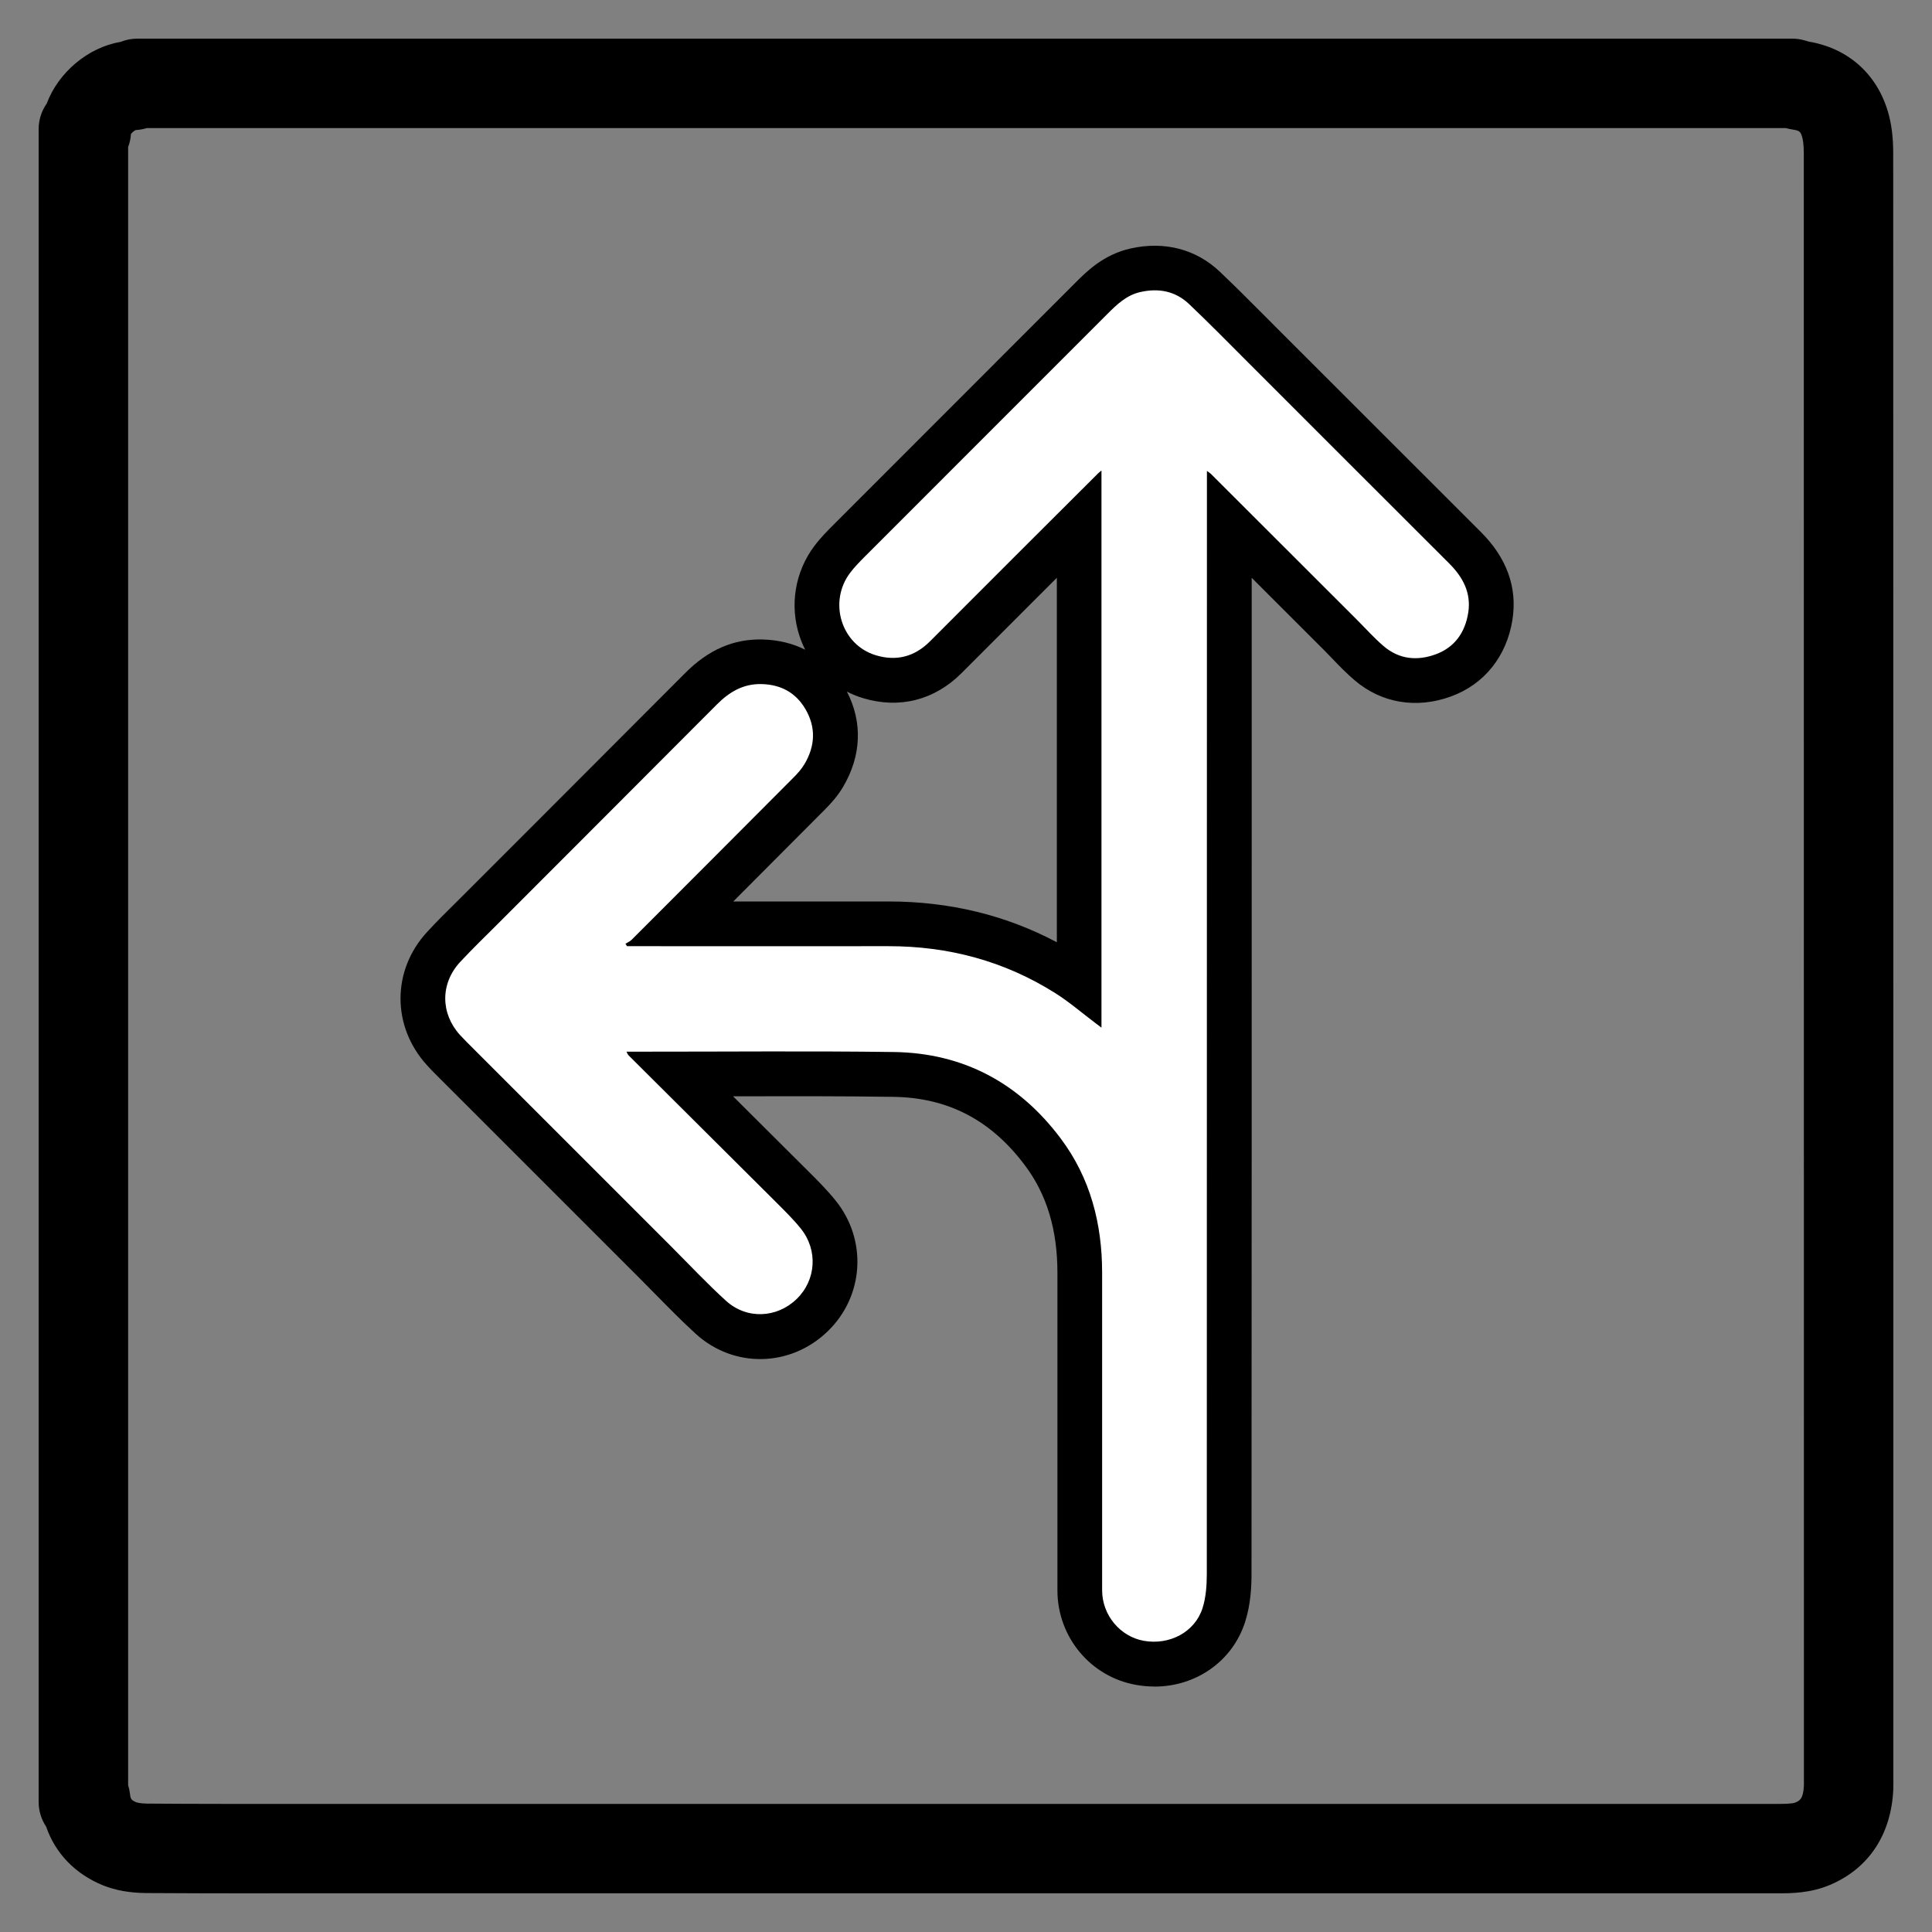 <svg xmlns="http://www.w3.org/2000/svg" width="50" height="50" viewBox="0 0 50 50" fill="none"><rect x="0" y="0" width="50" height="50" fill="#808080" stroke="none"/><path d="M6.962 49C5.913 49 4.842 49 3.785 48.992C3.355 48.988 2.988 48.923 2.663 48.791C1.945 48.499 1.431 47.962 1.194 47.273C1.069 47.087 1 46.866 1 46.63V3.342C1 3.098 1.077 2.868 1.21 2.678C1.508 1.882 2.269 1.227 3.125 1.083C3.261 1.028 3.407 1 3.555 1H46.386C46.49 1 46.594 1.015 46.695 1.043C46.728 1.052 46.762 1.062 46.795 1.072L46.805 1.076C47.815 1.244 48.56 1.898 48.855 2.875C48.95 3.19 48.996 3.545 48.996 3.958C49 17.31 49 30.663 49 44.015V46.151C49 46.205 49 46.26 48.998 46.314C48.944 47.47 48.371 48.342 47.386 48.77C46.861 48.999 46.354 48.999 45.985 48.999H31.252H7.651C7.423 48.999 7.192 48.999 6.962 48.999V49ZM3.315 46.197C3.339 46.272 3.356 46.352 3.365 46.432C3.378 46.553 3.395 46.589 3.533 46.645C3.535 46.645 3.608 46.674 3.802 46.677C5.084 46.687 6.39 46.685 7.651 46.685H31.252H45.985C46.152 46.685 46.38 46.685 46.464 46.649C46.574 46.601 46.669 46.56 46.685 46.206C46.685 46.193 46.685 46.18 46.685 46.165V46.124V44.015C46.685 30.663 46.685 17.31 46.682 3.958C46.682 3.733 46.658 3.608 46.639 3.544C46.599 3.412 46.576 3.382 46.414 3.356C46.339 3.345 46.272 3.329 46.216 3.315H3.8C3.716 3.34 3.619 3.36 3.512 3.366C3.473 3.382 3.417 3.429 3.389 3.468C3.382 3.583 3.357 3.696 3.316 3.807V46.198L3.315 46.197ZM3.401 1.055C3.401 1.055 3.401 1.055 3.4 1.055C3.4 1.055 3.4 1.055 3.401 1.055ZM29.875 43.647C29.718 43.647 29.559 43.633 29.398 43.604C28.221 43.394 27.367 42.365 27.366 41.159V38.009C27.366 36.32 27.366 34.632 27.366 32.943C27.366 31.824 27.091 30.913 26.526 30.161C25.647 28.985 24.531 28.405 23.114 28.386C21.738 28.366 20.336 28.369 18.971 28.372C19.62 29.018 20.268 29.664 20.916 30.309L20.943 30.336C21.167 30.559 21.399 30.791 21.619 31.062C22.45 32.084 22.365 33.544 21.419 34.456C20.455 35.387 18.989 35.414 18.008 34.521C17.639 34.185 17.296 33.834 16.962 33.495C16.83 33.361 16.7 33.228 16.567 33.095C14.799 31.328 13.032 29.559 11.263 27.791C11.188 27.717 11.117 27.641 11.046 27.563C10.137 26.561 10.139 25.113 11.051 24.122C11.302 23.849 11.56 23.593 11.81 23.347C11.899 23.259 11.988 23.171 12.076 23.082L13.78 21.378C15.098 20.06 16.415 18.741 17.731 17.42C18.334 16.814 18.987 16.529 19.743 16.55C20.144 16.561 20.513 16.651 20.838 16.814C20.78 16.7 20.731 16.581 20.69 16.456C20.431 15.667 20.575 14.799 21.072 14.135C21.24 13.911 21.427 13.725 21.577 13.575C23.662 11.486 25.749 9.398 27.837 7.311C28.126 7.022 28.562 6.586 29.263 6.43C30.135 6.235 30.954 6.448 31.567 7.03C31.984 7.426 32.392 7.836 32.787 8.232L33.1 8.546C33.75 9.195 34.4 9.845 35.05 10.495C36.139 11.586 37.229 12.675 38.321 13.764C38.997 14.438 39.272 15.203 39.142 16.038C38.993 16.986 38.413 17.711 37.549 18.025C36.66 18.349 35.752 18.198 35.062 17.609C34.842 17.422 34.65 17.223 34.481 17.046C34.415 16.978 34.349 16.909 34.282 16.841L33.841 16.4C33.359 15.918 32.876 15.437 32.394 14.954V18.189C32.394 25.702 32.394 33.215 32.389 40.728C32.389 41.042 32.372 41.514 32.223 41.977C31.895 42.998 30.95 43.649 29.875 43.649V43.647ZM20.486 26.054C21.371 26.054 22.262 26.058 23.146 26.07C25.268 26.099 27.077 27.033 28.38 28.772C29.242 29.923 29.679 31.325 29.681 32.941C29.682 34.63 29.682 36.319 29.681 38.009V41.158C29.681 41.241 29.746 41.315 29.805 41.325C29.918 41.346 30.007 41.304 30.019 41.266C30.074 41.095 30.075 40.816 30.075 40.723C30.08 33.21 30.08 25.698 30.08 18.185V12.185C30.08 11.749 30.326 11.349 30.715 11.152C31.105 10.954 31.573 10.993 31.924 11.253L31.943 11.266C31.987 11.297 32.07 11.354 32.159 11.442C33.266 12.548 34.372 13.653 35.48 14.759L35.921 15.2C35.999 15.278 36.074 15.357 36.151 15.437C36.296 15.588 36.434 15.729 36.565 15.842C36.604 15.875 36.627 15.896 36.76 15.847C36.809 15.829 36.836 15.819 36.859 15.675C36.864 15.645 36.873 15.582 36.691 15.399C35.599 14.31 34.507 13.219 33.417 12.128C32.768 11.478 32.118 10.829 31.469 10.18L31.152 9.863C30.768 9.478 30.373 9.081 29.978 8.707C29.946 8.676 29.921 8.653 29.772 8.686C29.716 8.708 29.556 8.868 29.48 8.944C27.393 11.031 25.306 13.118 23.22 15.207C23.112 15.316 23.001 15.428 22.929 15.522C22.866 15.606 22.88 15.691 22.895 15.734C22.914 15.795 22.951 15.834 23.005 15.85C23.114 15.882 23.147 15.887 23.253 15.78C24.371 14.658 25.492 13.539 26.613 12.42L27.605 11.43C27.675 11.359 27.741 11.309 27.775 11.282C28.121 11.001 28.602 10.942 29.005 11.134C29.408 11.326 29.667 11.731 29.667 12.176V26.593C29.667 27.032 29.419 27.433 29.026 27.629C28.634 27.825 28.164 27.782 27.814 27.518L27.674 27.413C27.557 27.326 27.441 27.234 27.326 27.144C27.106 26.971 26.898 26.808 26.695 26.68C25.592 25.983 24.384 25.645 23.002 25.645H22.992C21.454 25.646 19.915 25.645 18.375 25.645H16.23C15.837 25.645 15.471 25.445 15.258 25.114L15.219 25.055C15.049 24.795 14.992 24.48 15.056 24.178C15.122 23.875 15.306 23.611 15.567 23.445C15.582 23.436 15.597 23.427 15.613 23.418C16.978 22.053 18.341 20.687 19.702 19.319C19.793 19.228 19.819 19.192 19.825 19.181C19.908 19.041 19.888 19.009 19.846 18.934C19.811 18.876 19.803 18.862 19.681 18.859C19.634 18.858 19.562 18.855 19.37 19.047C18.055 20.369 16.735 21.689 15.417 23.008L13.714 24.712C13.623 24.805 13.529 24.896 13.436 24.988C13.195 25.225 12.968 25.451 12.755 25.682C12.681 25.764 12.628 25.859 12.76 26.004C12.805 26.054 12.851 26.102 12.899 26.15C14.667 27.918 16.434 29.687 18.202 31.454C18.34 31.592 18.476 31.731 18.613 31.87C18.938 32.201 19.245 32.514 19.565 32.807C19.67 32.902 19.772 32.825 19.811 32.787C19.889 32.712 19.893 32.607 19.822 32.52C19.677 32.343 19.497 32.163 19.307 31.973L19.28 31.947C18.498 31.167 17.715 30.387 16.931 29.609L15.449 28.133C15.3 27.987 15.227 27.837 15.194 27.773C15 27.417 15.005 26.986 15.21 26.636C15.417 26.28 15.798 26.061 16.21 26.061H16.628C17.281 26.061 17.935 26.06 18.588 26.058C19.213 26.056 19.847 26.054 20.484 26.054H20.486ZM15.205 27.787C15.205 27.787 15.205 27.789 15.205 27.79C15.205 27.79 15.205 27.789 15.205 27.787ZM17.082 26.492L17.085 26.495C17.085 26.495 17.084 26.494 17.082 26.492ZM23.001 23.33C24.574 23.33 26.033 23.684 27.351 24.386V14.953C26.53 15.773 25.709 16.593 24.89 17.415C24.186 18.122 23.276 18.353 22.329 18.066C22.186 18.022 22.048 17.966 21.918 17.899C22.328 18.692 22.294 19.562 21.818 20.366C21.672 20.612 21.496 20.802 21.345 20.954C20.556 21.747 19.766 22.539 18.976 23.331C20.314 23.331 21.652 23.331 22.991 23.331H23.002L23.001 23.33ZM29.24 13.068L29.237 13.071C29.237 13.071 29.238 13.069 29.24 13.068Z" fill="black"></path><path d="M31.235 12.186C31.235 12.866 31.235 13.513 31.235 14.161C31.235 23.015 31.235 31.87 31.232 40.724C31.232 41.024 31.211 41.338 31.121 41.62C30.921 42.241 30.267 42.582 29.601 42.464C28.986 42.354 28.523 41.795 28.523 41.158C28.523 38.419 28.524 35.681 28.523 32.941C28.523 31.674 28.221 30.491 27.452 29.465C26.375 28.027 24.929 27.25 23.13 27.226C20.964 27.197 18.797 27.218 16.63 27.217C16.499 27.217 16.369 27.217 16.213 27.217C16.237 27.26 16.247 27.292 16.267 27.312C17.544 28.584 18.823 29.854 20.099 31.127C20.313 31.341 20.531 31.555 20.721 31.791C21.175 32.349 21.123 33.132 20.615 33.62C20.102 34.115 19.323 34.151 18.787 33.663C18.301 33.221 17.85 32.74 17.385 32.274C15.617 30.507 13.849 28.738 12.081 26.97C12.021 26.909 11.961 26.847 11.903 26.784C11.4 26.228 11.393 25.459 11.903 24.902C12.222 24.557 12.563 24.231 12.895 23.898C14.78 22.009 16.668 20.125 18.55 18.234C18.875 17.908 19.233 17.692 19.713 17.704C20.211 17.717 20.595 17.927 20.843 18.349C21.121 18.821 21.098 19.307 20.82 19.775C20.741 19.908 20.633 20.027 20.522 20.137C19.133 21.533 17.741 22.927 16.349 24.319C16.305 24.363 16.242 24.39 16.187 24.424C16.2 24.445 16.214 24.465 16.227 24.487C16.285 24.487 16.34 24.487 16.398 24.487C18.594 24.487 20.792 24.491 22.989 24.487C24.544 24.486 25.992 24.87 27.31 25.702C27.68 25.936 28.015 26.226 28.366 26.49C28.406 26.52 28.445 26.55 28.506 26.595V12.178C28.476 12.203 28.444 12.224 28.419 12.25C26.968 13.698 25.515 15.145 24.068 16.598C23.666 17.001 23.192 17.118 22.663 16.957C21.772 16.686 21.432 15.583 21.999 14.827C22.118 14.67 22.258 14.529 22.396 14.39C24.482 12.301 26.569 10.214 28.657 8.127C28.905 7.88 29.153 7.638 29.516 7.557C29.99 7.451 30.419 7.534 30.771 7.867C31.285 8.355 31.782 8.86 32.283 9.362C34.024 11.101 35.761 12.843 37.503 14.58C37.86 14.936 38.078 15.341 37.998 15.856C37.917 16.366 37.648 16.755 37.152 16.935C36.675 17.109 36.208 17.063 35.811 16.724C35.558 16.509 35.335 16.256 35.098 16.02C33.845 14.768 32.591 13.515 31.337 12.263C31.314 12.24 31.284 12.223 31.234 12.186H31.235Z" fill="white"></path></svg>